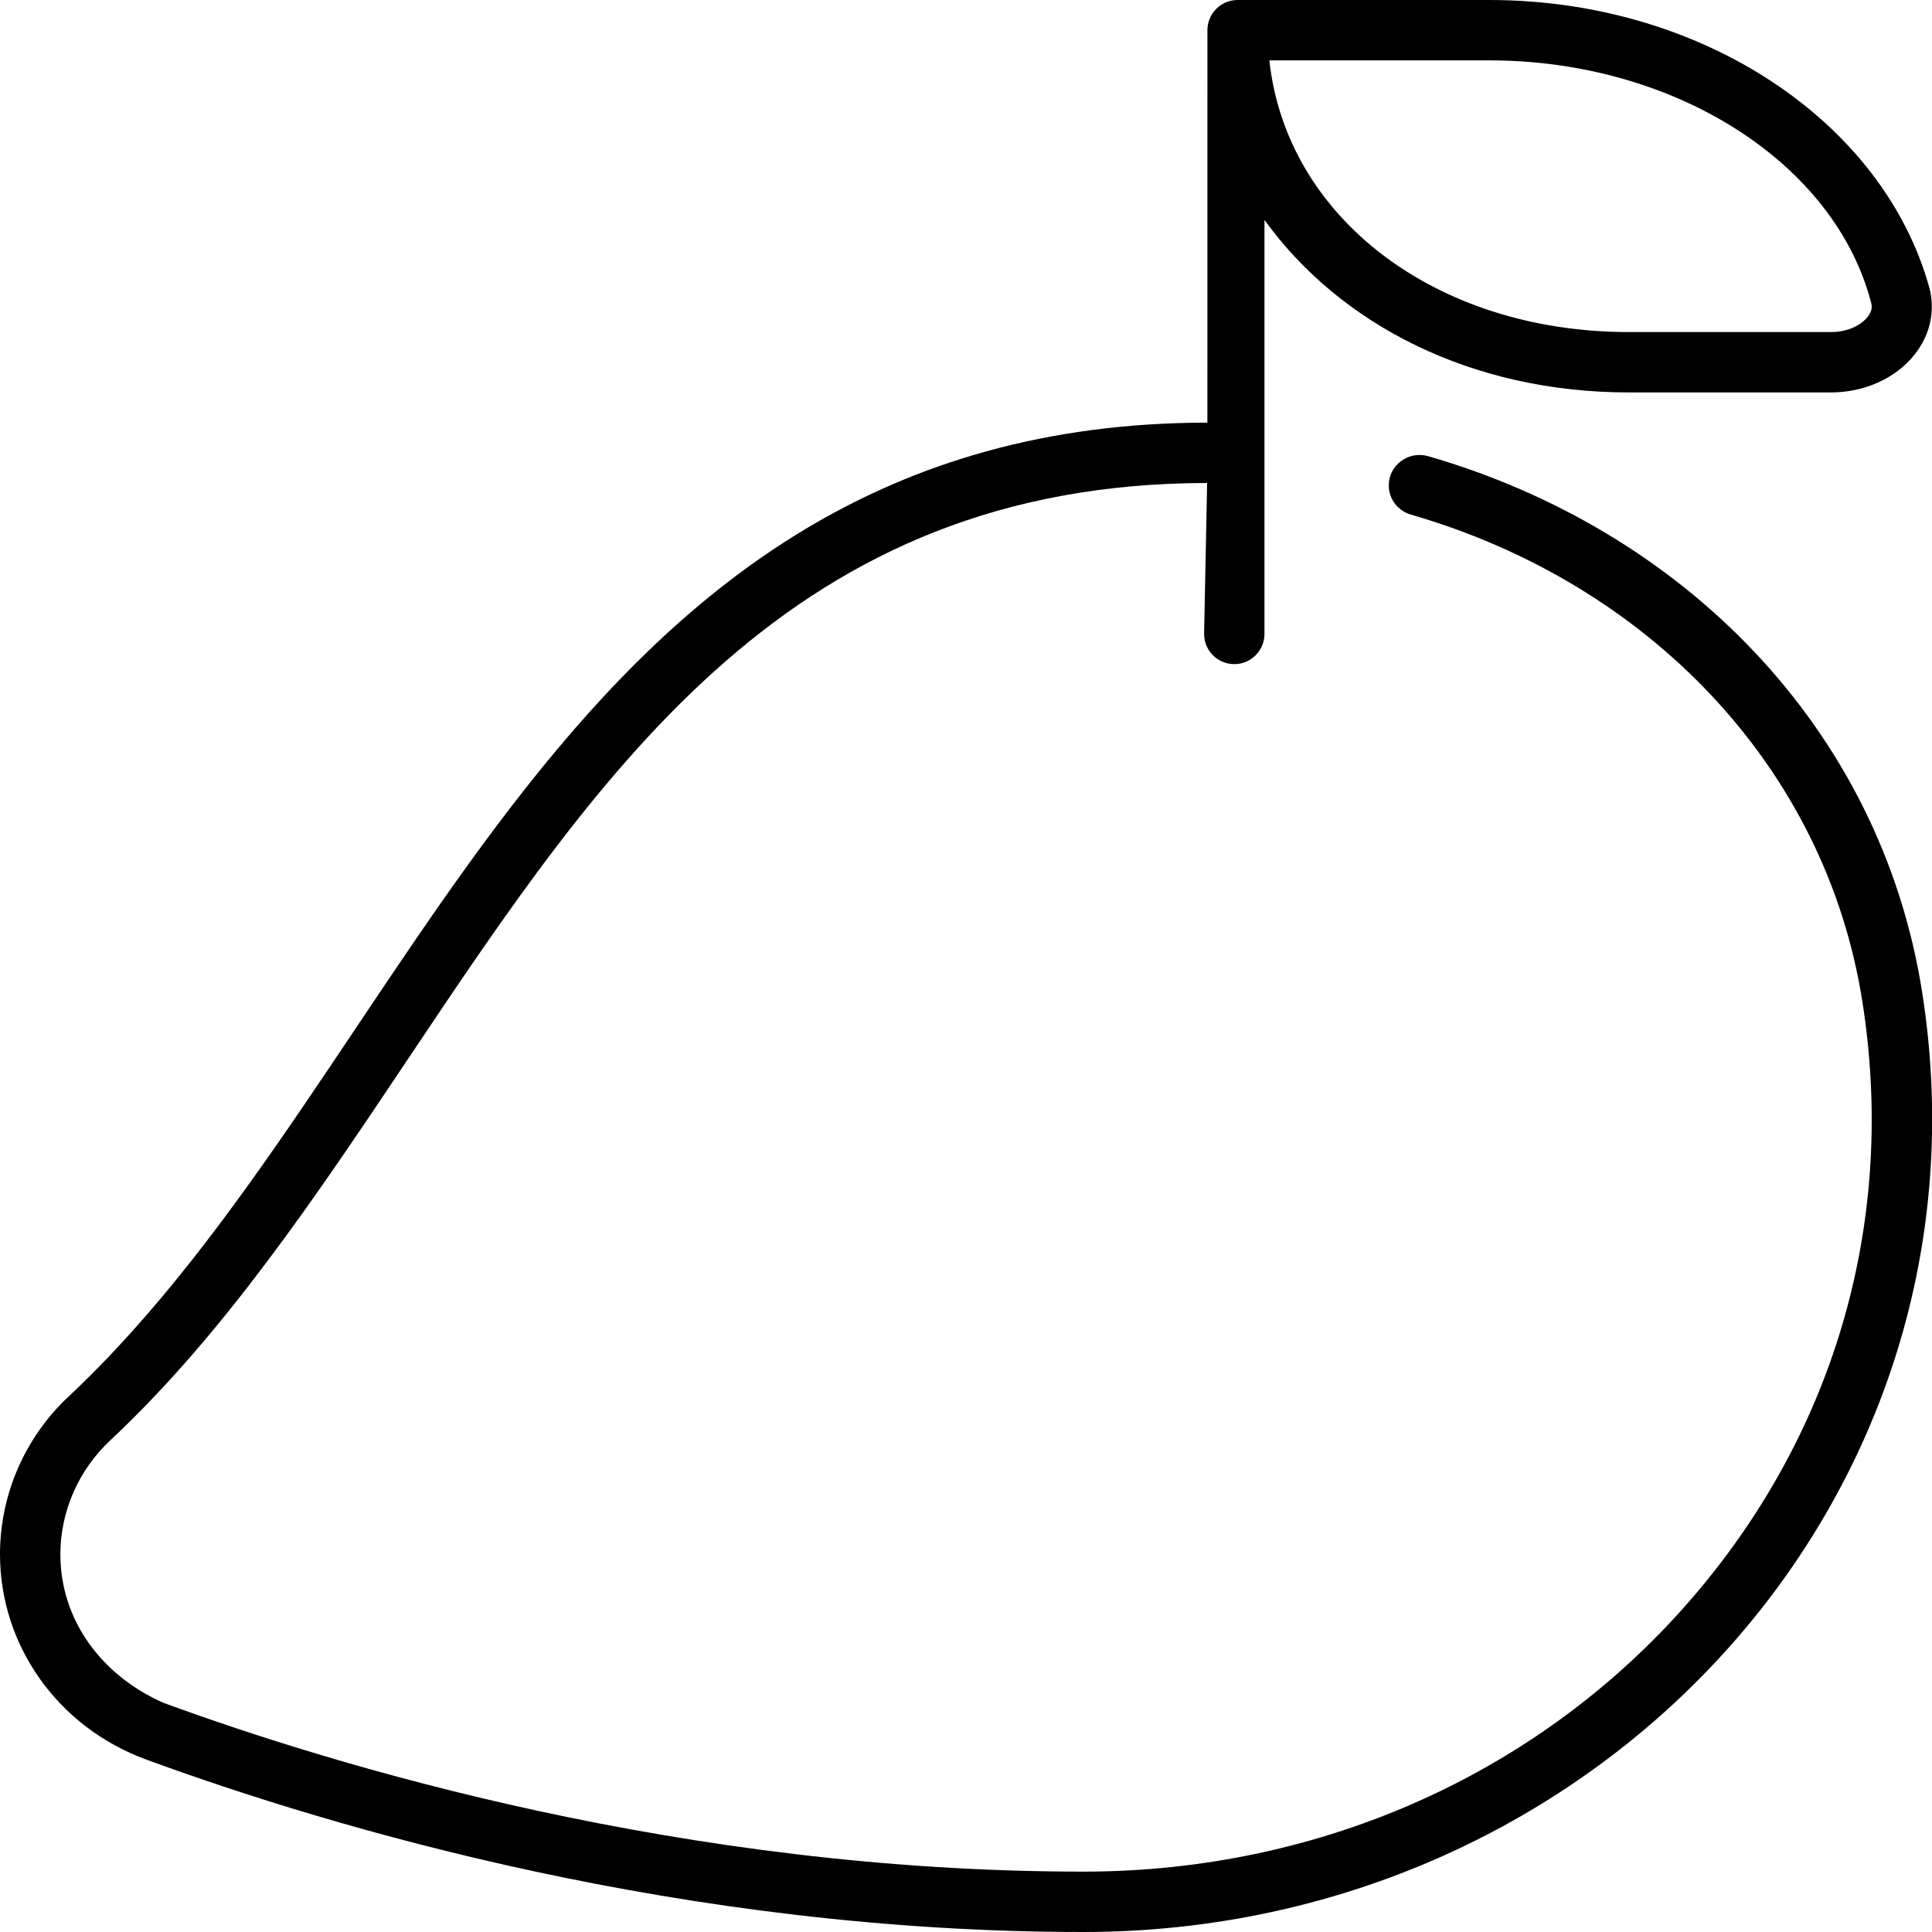 <svg xmlns="http://www.w3.org/2000/svg" viewBox="0 0 512 512"><!--! Font Awesome Pro 6.0.0-beta3 by @fontawesome - https://fontawesome.com License - https://fontawesome.com/license (Commercial License) Copyright 2021 Fonticons, Inc. --><path d="M509.4 263c-11.02-70.15-63.44-122.6-130.9-142.1c-5.223-1.508-10.46 2.33-10.46 7.766c0 3.621 2.439 6.723 5.918 7.729c62.47 18.05 109.8 66.53 119.6 129.1c9.004 57.34-6.84 113.2-44.61 157.4C409.2 469.4 350.6 496 287.1 496c-106 0-198.2-28.03-243.8-44.74C27.09 444.1 16 429.5 16 411.9c0-11.32 4.797-22.3 13.16-30.13c30.23-28.29 54.79-65.01 78.54-100.5C160.4 202.5 210.2 128.1 319.9 128c.006 0-.006 0 0 0L319.1 168c0 4.422 3.591 8 7.997 8s8-3.578 8-8V58.28C355.1 86 389.9 104 431.7 104h53.5c9 0 17.38-3.828 22.34-10.23c4-5.172 5.344-11.38 3.781-17.44C499.1 32.11 450.9 0 394.7 0h-66.72c-4.418 0-8 3.582-8 8l-.01 104c-.006 0 .006 0 0 0c-171.5 .154-208.8 171-301.8 258.1C6.514 381 0 396.2 0 411.9c0 24.13 15.28 45.79 38.73 54.39C88.41 484.5 181.1 512 287.1 512C423.2 512 530.4 396.9 509.4 263zM394.7 16c49 0 91.56 27.05 101.2 64.33c.125 .453 .469 1.812-.938 3.641C493.4 85.91 490.1 88 485.2 88h-53.5c-51.34 0-90.81-30.44-95.31-72H394.7z"/></svg>